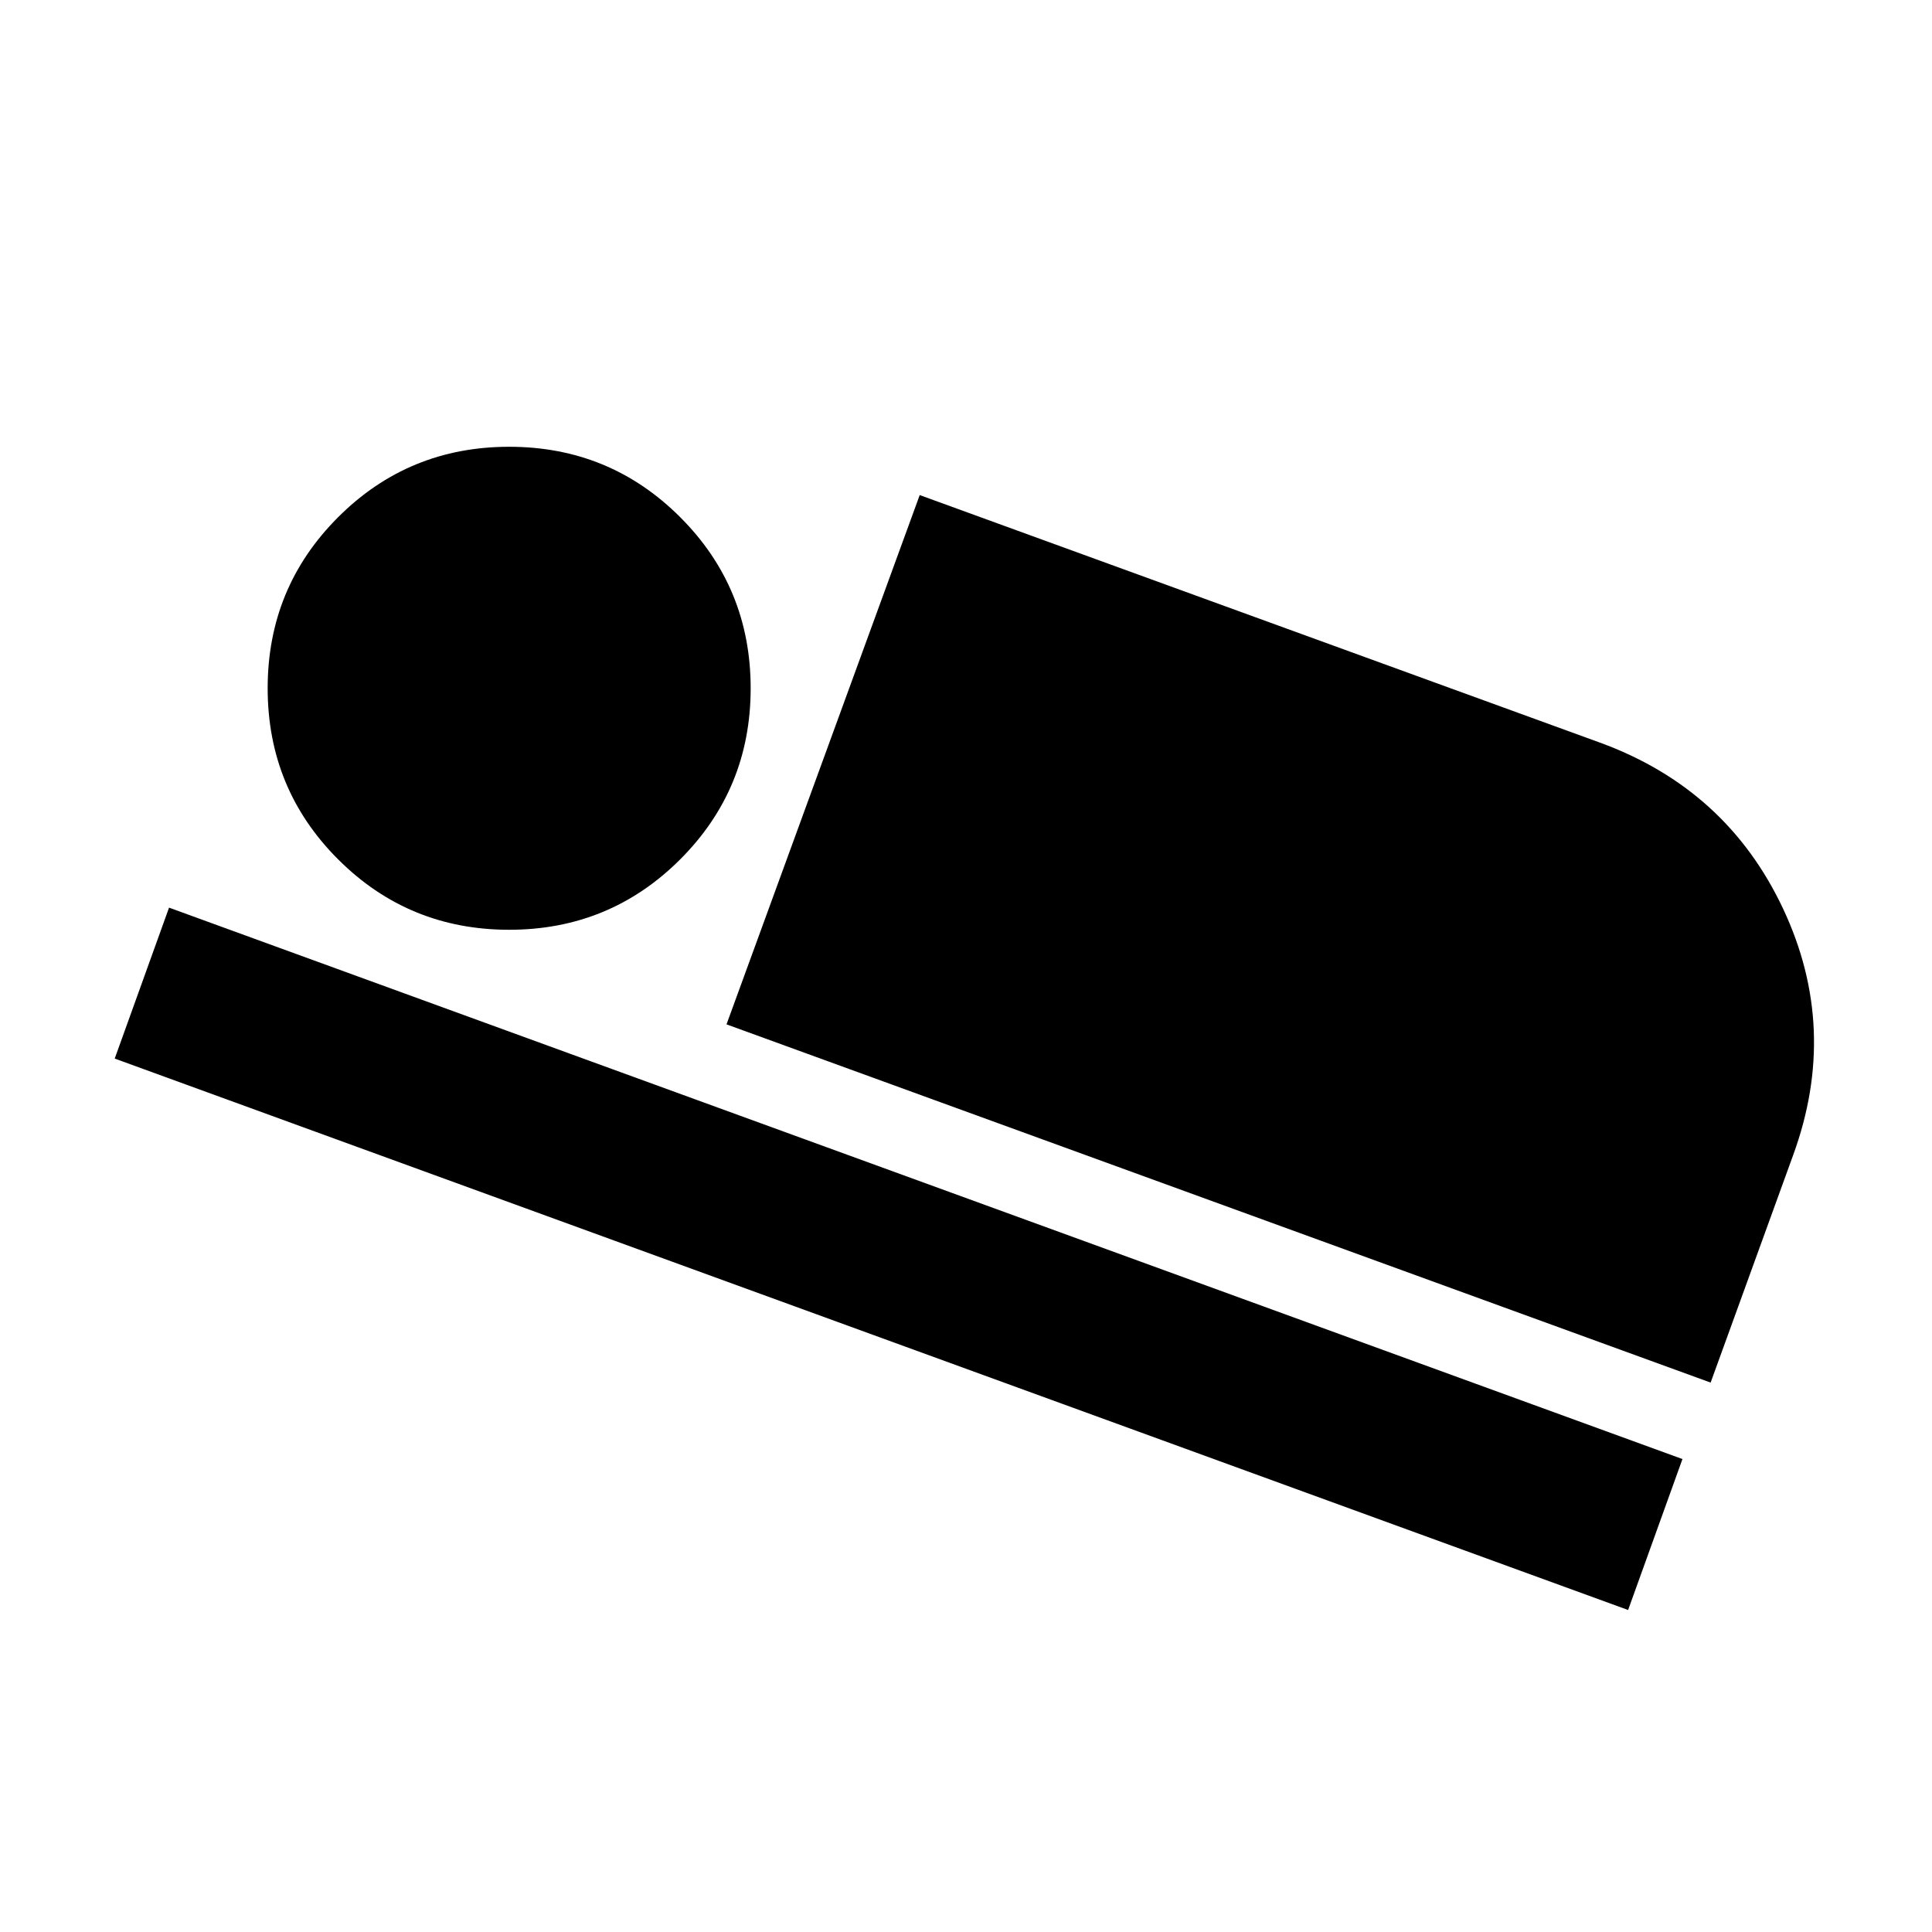 <?xml version="1.0" encoding="utf-8"?>
<!-- Generator: www.svgicons.com -->
<svg xmlns="http://www.w3.org/2000/svg" width="800" height="800" viewBox="0 0 24 24">
<path fill="currentColor" d="m9.025 12.725l2.4-6.575l8.45 3.075q1.575.575 2.275 2.063t.125 3.062l-1.025 2.825zm-7.6.425l.675-1.875l18.8 6.85L20.225 20zm4.9-1.6q-1.25 0-2.125-.875T3.325 8.55T4.2 6.425t2.125-.875t2.125.875t.875 2.125t-.875 2.125t-2.125.875"/>
</svg>